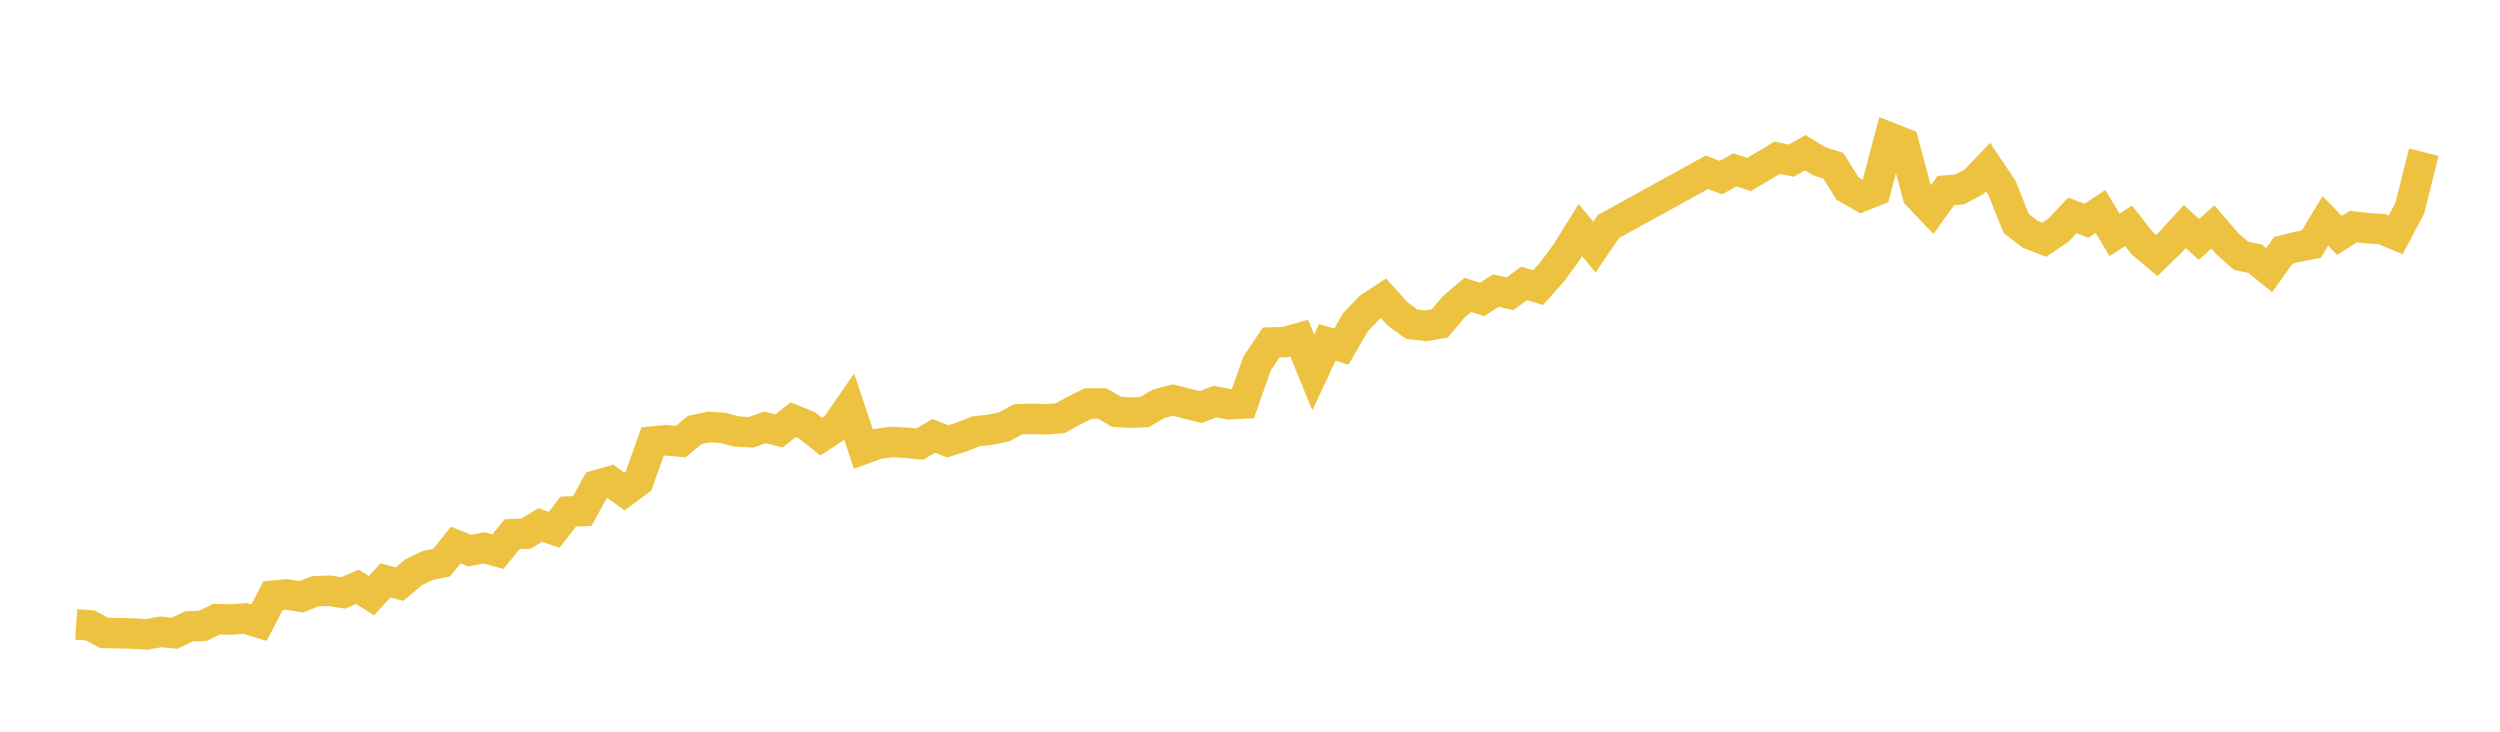 <svg width="164" height="48" xmlns="http://www.w3.org/2000/svg" xmlns:xlink="http://www.w3.org/1999/xlink"><path fill="none" stroke="rgb(237,194,64)" stroke-width="2" d="M5,40.966L5.922,41.029L6.844,41.525L7.766,41.537L8.689,41.562L9.611,41.617L10.533,41.449L11.455,41.541L12.377,41.092L13.299,41.054L14.222,40.614L15.144,40.64L16.066,40.569L16.988,40.845L17.91,39.077L18.832,38.997L19.754,39.149L20.677,38.789L21.599,38.752L22.521,38.897L23.443,38.493L24.365,39.074L25.287,38.073L26.21,38.316L27.132,37.541L28.054,37.095L28.976,36.904L29.898,35.753L30.82,36.123L31.743,35.935L32.665,36.187L33.587,35.049L34.509,35.007L35.431,34.438L36.353,34.757L37.275,33.56L38.198,33.526L39.12,31.838L40.042,31.579L40.964,32.245L41.886,31.561L42.808,28.966L43.731,28.878L44.653,28.969L45.575,28.208L46.497,28.009L47.419,28.064L48.341,28.309L49.263,28.357L50.186,28.04L51.108,28.267L52.03,27.535L52.952,27.91L53.874,28.647L54.796,28.042L55.719,26.709L56.641,29.46L57.563,29.121L58.485,28.994L59.407,29.043L60.329,29.133L61.251,28.594L62.174,28.951L63.096,28.664L64.018,28.293L64.94,28.196L65.862,28.003L66.784,27.505L67.707,27.48L68.629,27.508L69.551,27.431L70.473,26.921L71.395,26.47L72.317,26.47L73.24,27.013L74.162,27.074L75.084,27.029L76.006,26.49L76.928,26.243L77.85,26.476L78.772,26.708L79.695,26.345L80.617,26.521L81.539,26.472L82.461,23.854L83.383,22.469L84.305,22.437L85.228,22.176L86.15,24.43L87.072,22.46L87.994,22.735L88.916,21.145L89.838,20.178L90.76,19.573L91.683,20.591L92.605,21.265L93.527,21.378L94.449,21.219L95.371,20.12L96.293,19.345L97.216,19.643L98.138,19.063L99.06,19.268L99.982,18.592L100.904,18.867L101.826,17.829L102.749,16.576L103.671,15.091L104.593,16.213L105.515,14.858L111.97,11.302L112.892,11.652L113.814,11.145L114.737,11.45L115.659,10.904L116.581,10.344L117.503,10.54L118.425,10.018L119.347,10.578L120.269,10.873L121.192,12.364L122.114,12.891L123.036,12.519L123.958,9.024L124.88,9.388L125.802,12.816L126.725,13.786L127.647,12.499L128.569,12.423L129.491,11.925L130.413,10.961L131.335,12.333L132.257,14.653L133.18,15.368L134.102,15.725L135.024,15.108L135.946,14.131L136.868,14.481L137.79,13.873L138.713,15.406L139.635,14.817L140.557,15.989L141.479,16.763L142.401,15.869L143.323,14.861L144.246,15.705L145.168,14.892L146.09,15.968L147.012,16.78L147.934,16.971L148.856,17.723L149.778,16.43L150.701,16.192L151.623,16.015L152.545,14.492L153.467,15.444L154.389,14.859L155.311,14.973L156.234,15.024L157.156,15.406L158.078,13.67L159,9.982"></path></svg>
